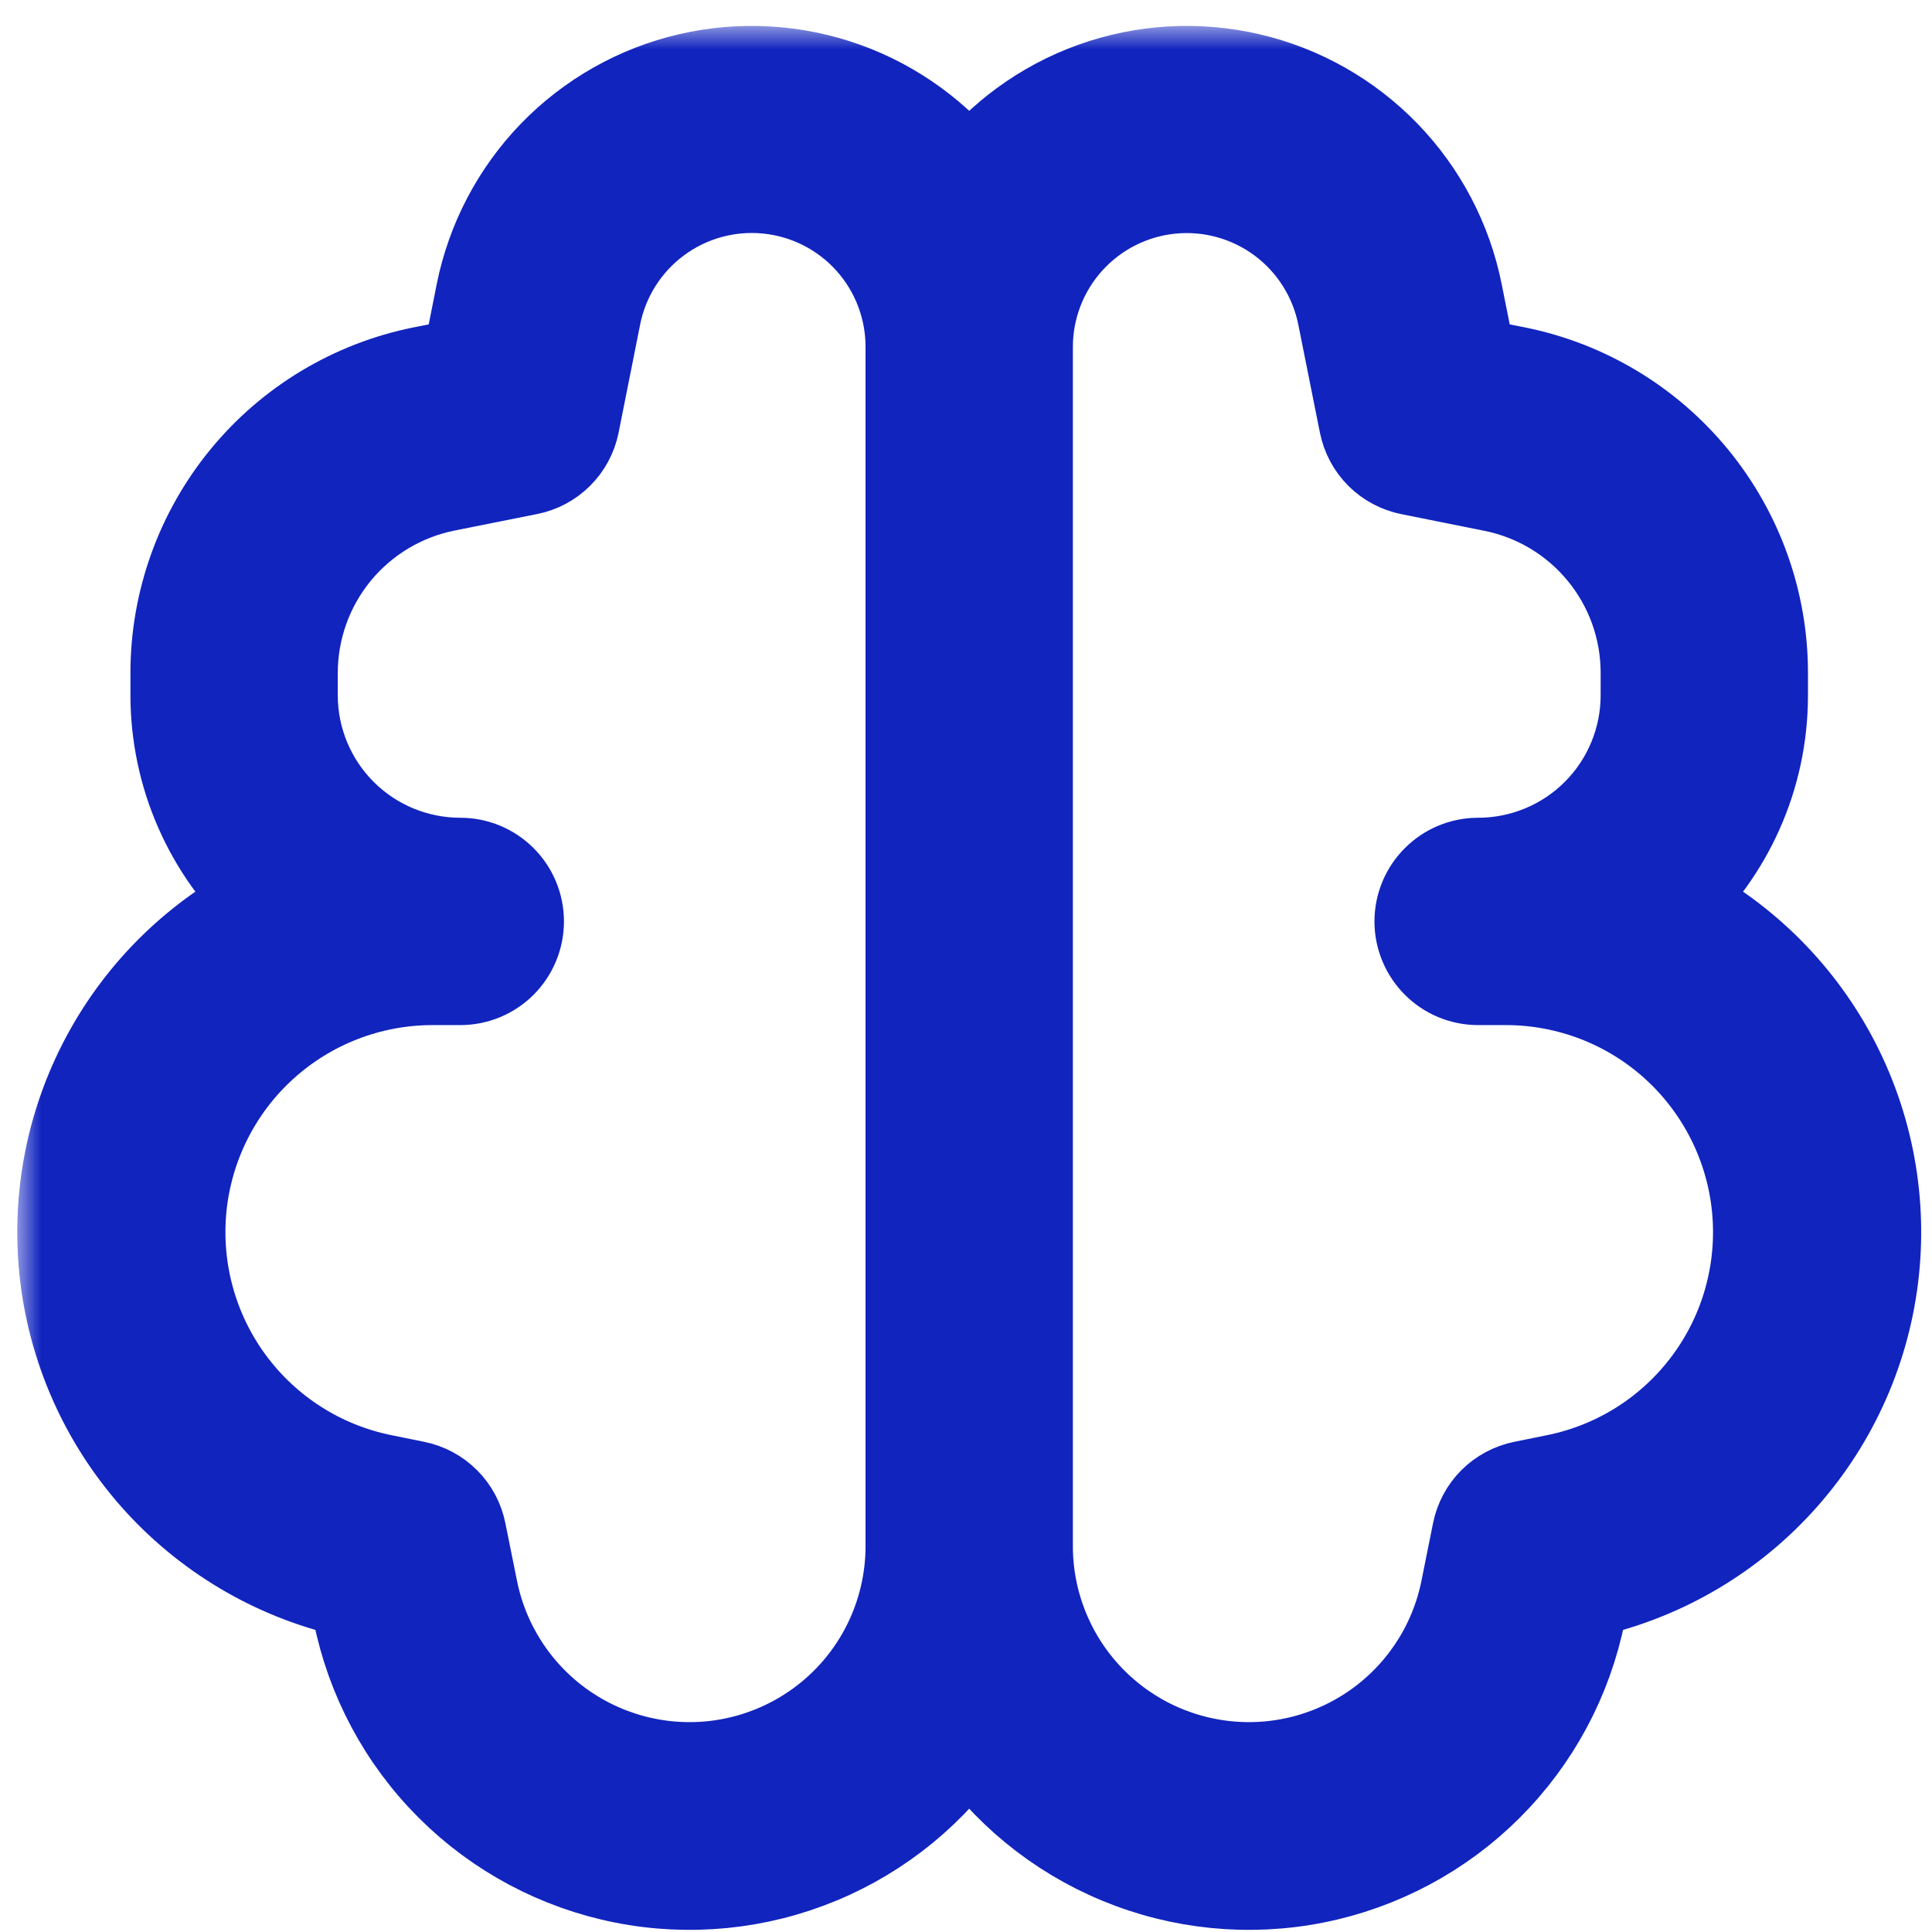 <svg width="41" height="41" viewBox="0 0 41 41" fill="none" xmlns="http://www.w3.org/2000/svg">
<mask id="path-1-outside-1_168_1026" maskUnits="userSpaceOnUse" x="0.366" y="0.55" width="41" height="41" fill="black">
<rect fill="white" x="0.366" y="0.55" width="41" height="41"/>
<path d="M10.248 6.229C10.467 5.133 10.997 4.122 11.774 3.319C12.552 2.516 13.545 1.954 14.634 1.701C15.723 1.448 16.862 1.514 17.915 1.891C18.967 2.269 19.889 2.942 20.568 3.829C21.248 2.942 22.169 2.269 23.222 1.891C24.274 1.514 25.413 1.448 26.502 1.701C27.591 1.954 28.584 2.516 29.362 3.319C30.14 4.122 30.67 5.133 30.888 6.229L31.188 7.734L32.163 7.928C33.63 8.223 34.951 9.016 35.9 10.174C36.849 11.332 37.368 12.782 37.368 14.279V14.754C37.368 16.496 36.624 18.066 35.436 19.163C36.887 19.882 38.078 21.035 38.844 22.462C39.61 23.889 39.912 25.519 39.709 27.126C39.506 28.732 38.807 30.236 37.71 31.427C36.614 32.619 35.173 33.439 33.588 33.774L33.5 34.218C33.223 35.602 32.543 36.872 31.544 37.869C30.546 38.866 29.274 39.544 27.89 39.819C26.506 40.093 25.072 39.951 23.769 39.41C22.465 38.87 21.352 37.955 20.568 36.781C19.785 37.955 18.671 38.87 17.368 39.41C16.065 39.951 14.631 40.093 13.247 39.819C11.863 39.544 10.591 38.866 9.593 37.869C8.594 36.872 7.914 35.602 7.637 34.218L7.548 33.774C5.964 33.439 4.523 32.619 3.426 31.427C2.33 30.236 1.631 28.732 1.428 27.126C1.225 25.519 1.527 23.889 2.293 22.462C3.058 21.035 4.249 19.882 5.7 19.163C5.091 18.601 4.605 17.919 4.273 17.161C3.94 16.402 3.769 15.582 3.768 14.754V14.279C3.769 12.782 4.288 11.332 5.237 10.174C6.186 9.016 7.506 8.223 8.974 7.928L9.948 7.736L10.248 6.229ZM31.368 20.754C31.05 20.754 30.745 20.628 30.52 20.403C30.295 20.177 30.168 19.872 30.168 19.554C30.168 19.236 30.295 18.93 30.52 18.706C30.745 18.48 31.05 18.354 31.368 18.354C32.323 18.354 33.239 17.975 33.914 17.3C34.589 16.625 34.968 15.709 34.968 14.754V14.279C34.968 12.335 33.598 10.664 31.692 10.283L29.933 9.93C29.701 9.883 29.488 9.769 29.32 9.602C29.153 9.435 29.039 9.221 28.992 8.989L28.534 6.7C28.369 5.867 27.9 5.125 27.219 4.619C26.537 4.113 25.691 3.879 24.846 3.963C24.001 4.047 23.218 4.443 22.649 5.073C22.08 5.703 21.766 6.523 21.768 7.372V32.819C21.77 33.992 22.208 35.124 22.997 35.993C23.785 36.862 24.869 37.407 26.037 37.523C27.205 37.639 28.374 37.316 29.318 36.619C30.262 35.921 30.913 34.898 31.145 33.748L31.392 32.519C31.439 32.287 31.553 32.074 31.72 31.906C31.888 31.739 32.101 31.625 32.333 31.578L33.032 31.436C34.341 31.171 35.505 30.428 36.298 29.354C37.092 28.279 37.458 26.948 37.327 25.618C37.195 24.289 36.575 23.056 35.587 22.157C34.598 21.258 33.312 20.759 31.976 20.754H31.368ZM19.368 30.354V7.367C19.37 6.518 19.056 5.699 18.487 5.069C17.918 4.439 17.134 4.044 16.29 3.961C15.445 3.877 14.599 4.111 13.918 4.617C13.236 5.123 12.767 5.864 12.603 6.697L12.147 8.987C12.1 9.219 11.986 9.433 11.818 9.6C11.65 9.768 11.436 9.882 11.204 9.928L9.444 10.28C8.521 10.466 7.69 10.966 7.092 11.695C6.495 12.424 6.169 13.337 6.168 14.279V14.754C6.168 15.709 6.548 16.625 7.223 17.3C7.898 17.975 8.814 18.354 9.768 18.354C10.087 18.354 10.392 18.48 10.617 18.706C10.842 18.93 10.968 19.236 10.968 19.554C10.968 19.872 10.842 20.177 10.617 20.403C10.392 20.628 10.087 20.754 9.768 20.754H9.164C7.827 20.758 6.54 21.257 5.551 22.156C4.562 23.054 3.942 24.288 3.81 25.617C3.679 26.947 4.045 28.278 4.838 29.353C5.632 30.428 6.796 31.171 8.105 31.436L8.804 31.578C9.036 31.625 9.249 31.739 9.416 31.906C9.584 32.074 9.698 32.287 9.744 32.519L9.992 33.748C10.224 34.898 10.875 35.921 11.819 36.619C12.763 37.316 13.932 37.639 15.1 37.523C16.268 37.407 17.351 36.862 18.14 35.993C18.929 35.124 19.366 33.992 19.368 32.819V30.354Z"/>
</mask>
<path d="M10.248 6.229C10.467 5.133 10.997 4.122 11.774 3.319C12.552 2.516 13.545 1.954 14.634 1.701C15.723 1.448 16.862 1.514 17.915 1.891C18.967 2.269 19.889 2.942 20.568 3.829C21.248 2.942 22.169 2.269 23.222 1.891C24.274 1.514 25.413 1.448 26.502 1.701C27.591 1.954 28.584 2.516 29.362 3.319C30.14 4.122 30.67 5.133 30.888 6.229L31.188 7.734L32.163 7.928C33.63 8.223 34.951 9.016 35.9 10.174C36.849 11.332 37.368 12.782 37.368 14.279V14.754C37.368 16.496 36.624 18.066 35.436 19.163C36.887 19.882 38.078 21.035 38.844 22.462C39.61 23.889 39.912 25.519 39.709 27.126C39.506 28.732 38.807 30.236 37.71 31.427C36.614 32.619 35.173 33.439 33.588 33.774L33.5 34.218C33.223 35.602 32.543 36.872 31.544 37.869C30.546 38.866 29.274 39.544 27.89 39.819C26.506 40.093 25.072 39.951 23.769 39.41C22.465 38.87 21.352 37.955 20.568 36.781C19.785 37.955 18.671 38.87 17.368 39.41C16.065 39.951 14.631 40.093 13.247 39.819C11.863 39.544 10.591 38.866 9.593 37.869C8.594 36.872 7.914 35.602 7.637 34.218L7.548 33.774C5.964 33.439 4.523 32.619 3.426 31.427C2.33 30.236 1.631 28.732 1.428 27.126C1.225 25.519 1.527 23.889 2.293 22.462C3.058 21.035 4.249 19.882 5.7 19.163C5.091 18.601 4.605 17.919 4.273 17.161C3.94 16.402 3.769 15.582 3.768 14.754V14.279C3.769 12.782 4.288 11.332 5.237 10.174C6.186 9.016 7.506 8.223 8.974 7.928L9.948 7.736L10.248 6.229ZM31.368 20.754C31.05 20.754 30.745 20.628 30.52 20.403C30.295 20.177 30.168 19.872 30.168 19.554C30.168 19.236 30.295 18.93 30.52 18.706C30.745 18.48 31.05 18.354 31.368 18.354C32.323 18.354 33.239 17.975 33.914 17.3C34.589 16.625 34.968 15.709 34.968 14.754V14.279C34.968 12.335 33.598 10.664 31.692 10.283L29.933 9.93C29.701 9.883 29.488 9.769 29.32 9.602C29.153 9.435 29.039 9.221 28.992 8.989L28.534 6.7C28.369 5.867 27.9 5.125 27.219 4.619C26.537 4.113 25.691 3.879 24.846 3.963C24.001 4.047 23.218 4.443 22.649 5.073C22.08 5.703 21.766 6.523 21.768 7.372V32.819C21.77 33.992 22.208 35.124 22.997 35.993C23.785 36.862 24.869 37.407 26.037 37.523C27.205 37.639 28.374 37.316 29.318 36.619C30.262 35.921 30.913 34.898 31.145 33.748L31.392 32.519C31.439 32.287 31.553 32.074 31.72 31.906C31.888 31.739 32.101 31.625 32.333 31.578L33.032 31.436C34.341 31.171 35.505 30.428 36.298 29.354C37.092 28.279 37.458 26.948 37.327 25.618C37.195 24.289 36.575 23.056 35.587 22.157C34.598 21.258 33.312 20.759 31.976 20.754H31.368ZM19.368 30.354V7.367C19.37 6.518 19.056 5.699 18.487 5.069C17.918 4.439 17.134 4.044 16.29 3.961C15.445 3.877 14.599 4.111 13.918 4.617C13.236 5.123 12.767 5.864 12.603 6.697L12.147 8.987C12.1 9.219 11.986 9.433 11.818 9.6C11.65 9.768 11.436 9.882 11.204 9.928L9.444 10.28C8.521 10.466 7.69 10.966 7.092 11.695C6.495 12.424 6.169 13.337 6.168 14.279V14.754C6.168 15.709 6.548 16.625 7.223 17.3C7.898 17.975 8.814 18.354 9.768 18.354C10.087 18.354 10.392 18.48 10.617 18.706C10.842 18.93 10.968 19.236 10.968 19.554C10.968 19.872 10.842 20.177 10.617 20.403C10.392 20.628 10.087 20.754 9.768 20.754H9.164C7.827 20.758 6.54 21.257 5.551 22.156C4.562 23.054 3.942 24.288 3.81 25.617C3.679 26.947 4.045 28.278 4.838 29.353C5.632 30.428 6.796 31.171 8.105 31.436L8.804 31.578C9.036 31.625 9.249 31.739 9.416 31.906C9.584 32.074 9.698 32.287 9.744 32.519L9.992 33.748C10.224 34.898 10.875 35.921 11.819 36.619C12.763 37.316 13.932 37.639 15.1 37.523C16.268 37.407 17.351 36.862 18.14 35.993C18.929 35.124 19.366 33.992 19.368 32.819V30.354Z" fill="#1124BE"/>
<path d="M10.248 6.229C10.467 5.133 10.997 4.122 11.774 3.319C12.552 2.516 13.545 1.954 14.634 1.701C15.723 1.448 16.862 1.514 17.915 1.891C18.967 2.269 19.889 2.942 20.568 3.829C21.248 2.942 22.169 2.269 23.222 1.891C24.274 1.514 25.413 1.448 26.502 1.701C27.591 1.954 28.584 2.516 29.362 3.319C30.14 4.122 30.67 5.133 30.888 6.229L31.188 7.734L32.163 7.928C33.63 8.223 34.951 9.016 35.9 10.174C36.849 11.332 37.368 12.782 37.368 14.279V14.754C37.368 16.496 36.624 18.066 35.436 19.163C36.887 19.882 38.078 21.035 38.844 22.462C39.61 23.889 39.912 25.519 39.709 27.126C39.506 28.732 38.807 30.236 37.71 31.427C36.614 32.619 35.173 33.439 33.588 33.774L33.5 34.218C33.223 35.602 32.543 36.872 31.544 37.869C30.546 38.866 29.274 39.544 27.89 39.819C26.506 40.093 25.072 39.951 23.769 39.41C22.465 38.87 21.352 37.955 20.568 36.781C19.785 37.955 18.671 38.87 17.368 39.41C16.065 39.951 14.631 40.093 13.247 39.819C11.863 39.544 10.591 38.866 9.593 37.869C8.594 36.872 7.914 35.602 7.637 34.218L7.548 33.774C5.964 33.439 4.523 32.619 3.426 31.427C2.33 30.236 1.631 28.732 1.428 27.126C1.225 25.519 1.527 23.889 2.293 22.462C3.058 21.035 4.249 19.882 5.7 19.163C5.091 18.601 4.605 17.919 4.273 17.161C3.94 16.402 3.769 15.582 3.768 14.754V14.279C3.769 12.782 4.288 11.332 5.237 10.174C6.186 9.016 7.506 8.223 8.974 7.928L9.948 7.736L10.248 6.229ZM31.368 20.754C31.05 20.754 30.745 20.628 30.52 20.403C30.295 20.177 30.168 19.872 30.168 19.554C30.168 19.236 30.295 18.93 30.52 18.706C30.745 18.48 31.05 18.354 31.368 18.354C32.323 18.354 33.239 17.975 33.914 17.3C34.589 16.625 34.968 15.709 34.968 14.754V14.279C34.968 12.335 33.598 10.664 31.692 10.283L29.933 9.93C29.701 9.883 29.488 9.769 29.32 9.602C29.153 9.435 29.039 9.221 28.992 8.989L28.534 6.7C28.369 5.867 27.9 5.125 27.219 4.619C26.537 4.113 25.691 3.879 24.846 3.963C24.001 4.047 23.218 4.443 22.649 5.073C22.08 5.703 21.766 6.523 21.768 7.372V32.819C21.77 33.992 22.208 35.124 22.997 35.993C23.785 36.862 24.869 37.407 26.037 37.523C27.205 37.639 28.374 37.316 29.318 36.619C30.262 35.921 30.913 34.898 31.145 33.748L31.392 32.519C31.439 32.287 31.553 32.074 31.72 31.906C31.888 31.739 32.101 31.625 32.333 31.578L33.032 31.436C34.341 31.171 35.505 30.428 36.298 29.354C37.092 28.279 37.458 26.948 37.327 25.618C37.195 24.289 36.575 23.056 35.587 22.157C34.598 21.258 33.312 20.759 31.976 20.754H31.368ZM19.368 30.354V7.367C19.37 6.518 19.056 5.699 18.487 5.069C17.918 4.439 17.134 4.044 16.29 3.961C15.445 3.877 14.599 4.111 13.918 4.617C13.236 5.123 12.767 5.864 12.603 6.697L12.147 8.987C12.1 9.219 11.986 9.433 11.818 9.6C11.65 9.768 11.436 9.882 11.204 9.928L9.444 10.28C8.521 10.466 7.69 10.966 7.092 11.695C6.495 12.424 6.169 13.337 6.168 14.279V14.754C6.168 15.709 6.548 16.625 7.223 17.3C7.898 17.975 8.814 18.354 9.768 18.354C10.087 18.354 10.392 18.48 10.617 18.706C10.842 18.93 10.968 19.236 10.968 19.554C10.968 19.872 10.842 20.177 10.617 20.403C10.392 20.628 10.087 20.754 9.768 20.754H9.164C7.827 20.758 6.54 21.257 5.551 22.156C4.562 23.054 3.942 24.288 3.81 25.617C3.679 26.947 4.045 28.278 4.838 29.353C5.632 30.428 6.796 31.171 8.105 31.436L8.804 31.578C9.036 31.625 9.249 31.739 9.416 31.906C9.584 32.074 9.698 32.287 9.744 32.519L9.992 33.748C10.224 34.898 10.875 35.921 11.819 36.619C12.763 37.316 13.932 37.639 15.1 37.523C16.268 37.407 17.351 36.862 18.14 35.993C18.929 35.124 19.366 33.992 19.368 32.819V30.354Z" stroke="#1124BE" stroke-width="2" mask="url(#path-1-outside-1_168_1026)"/>
</svg>
